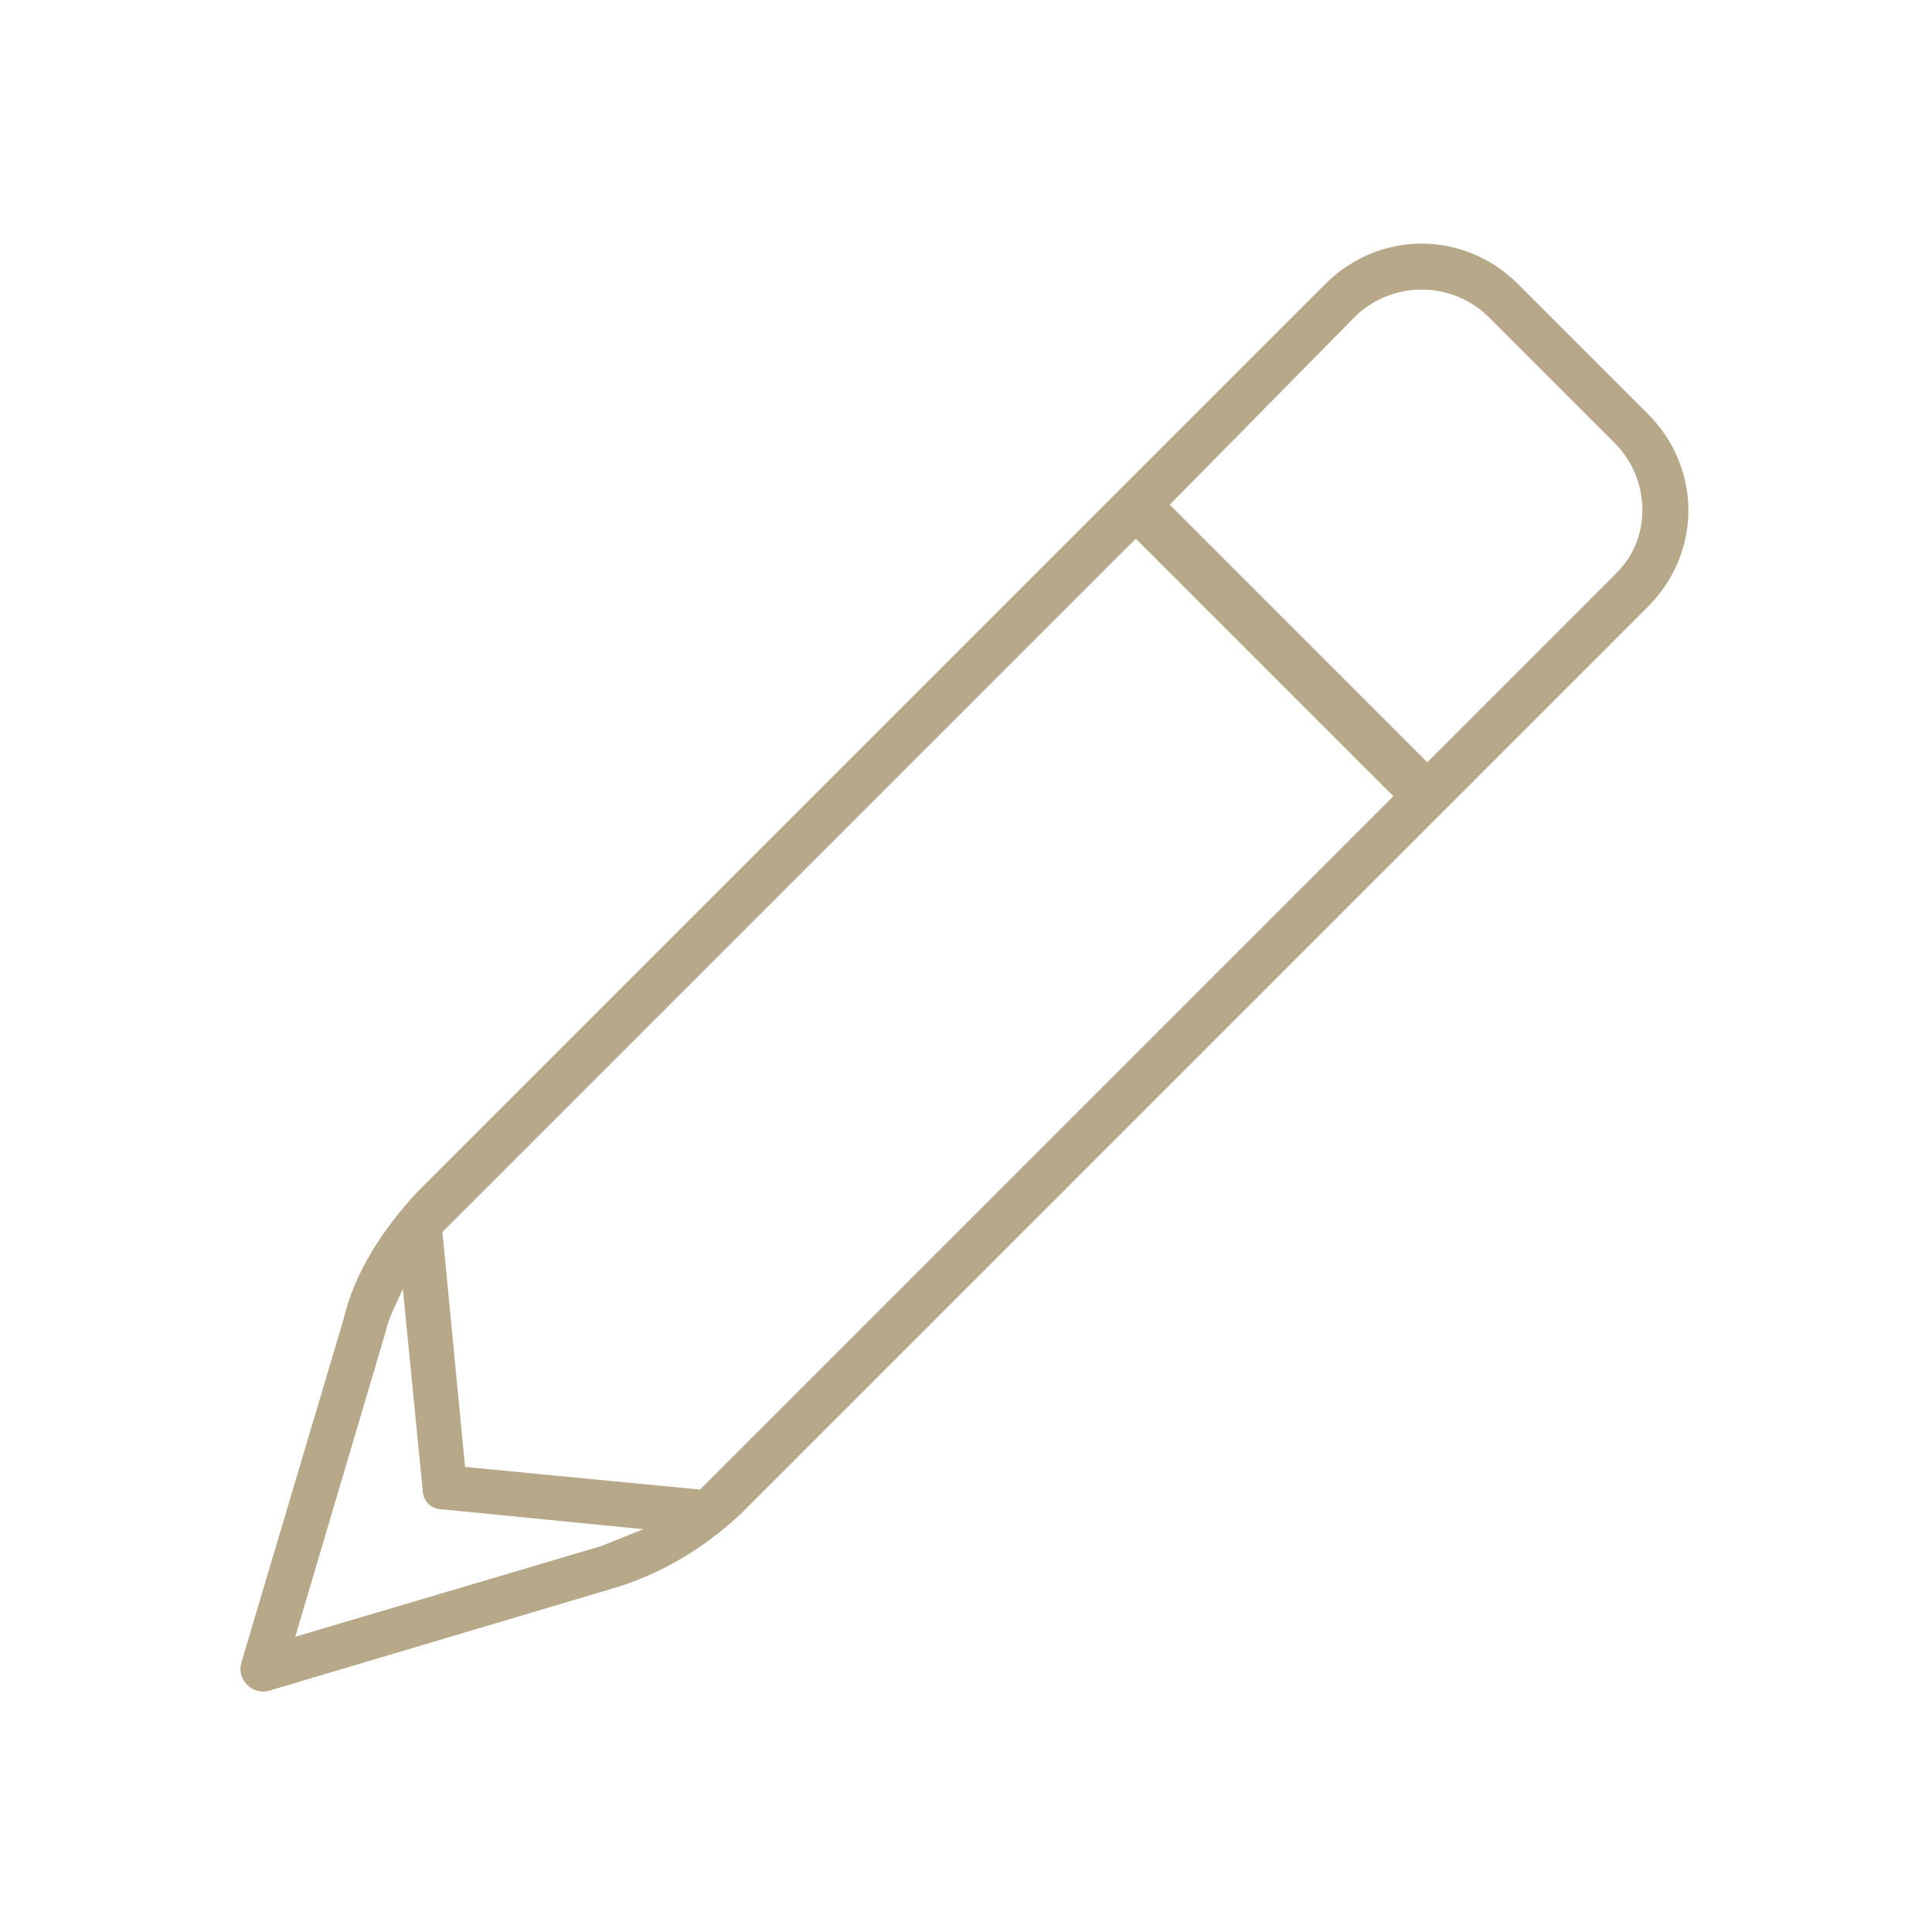 <svg width="64" height="64" viewBox="0 0 64 64" fill="none" xmlns="http://www.w3.org/2000/svg">
<path d="M43.906 9.406C45.688 7.625 48.5 7.625 50.281 9.406L54.594 13.719C56.375 15.5 56.375 18.312 54.594 20.094L24.5 50.188C23.281 51.312 21.875 52.156 20.281 52.625L8.938 56C8.656 56.094 8.375 56 8.188 55.812C8 55.625 7.906 55.344 8 55.062L11.375 43.719C11.75 42.125 12.688 40.719 13.812 39.5L43.906 9.406ZM49.25 10.438C48.031 9.312 46.156 9.312 44.938 10.438L38.75 16.719L47.281 25.25L53.562 18.969C54.688 17.844 54.688 15.969 53.562 14.75L49.25 10.438ZM14.656 40.812L15.406 48.594L23.188 49.344C23.281 49.25 23.375 49.156 23.375 49.156L46.156 26.375L37.625 17.844L14.844 40.625C14.844 40.625 14.75 40.719 14.656 40.812ZM13.344 42.688C13.156 43.156 12.875 43.625 12.781 44.094L9.781 54.219L19.906 51.219C20.375 51.031 20.844 50.844 21.312 50.656L14.656 50C14.281 50 14 49.719 14 49.344L13.344 42.688Z" fill="#B8A88A"/>
</svg>
